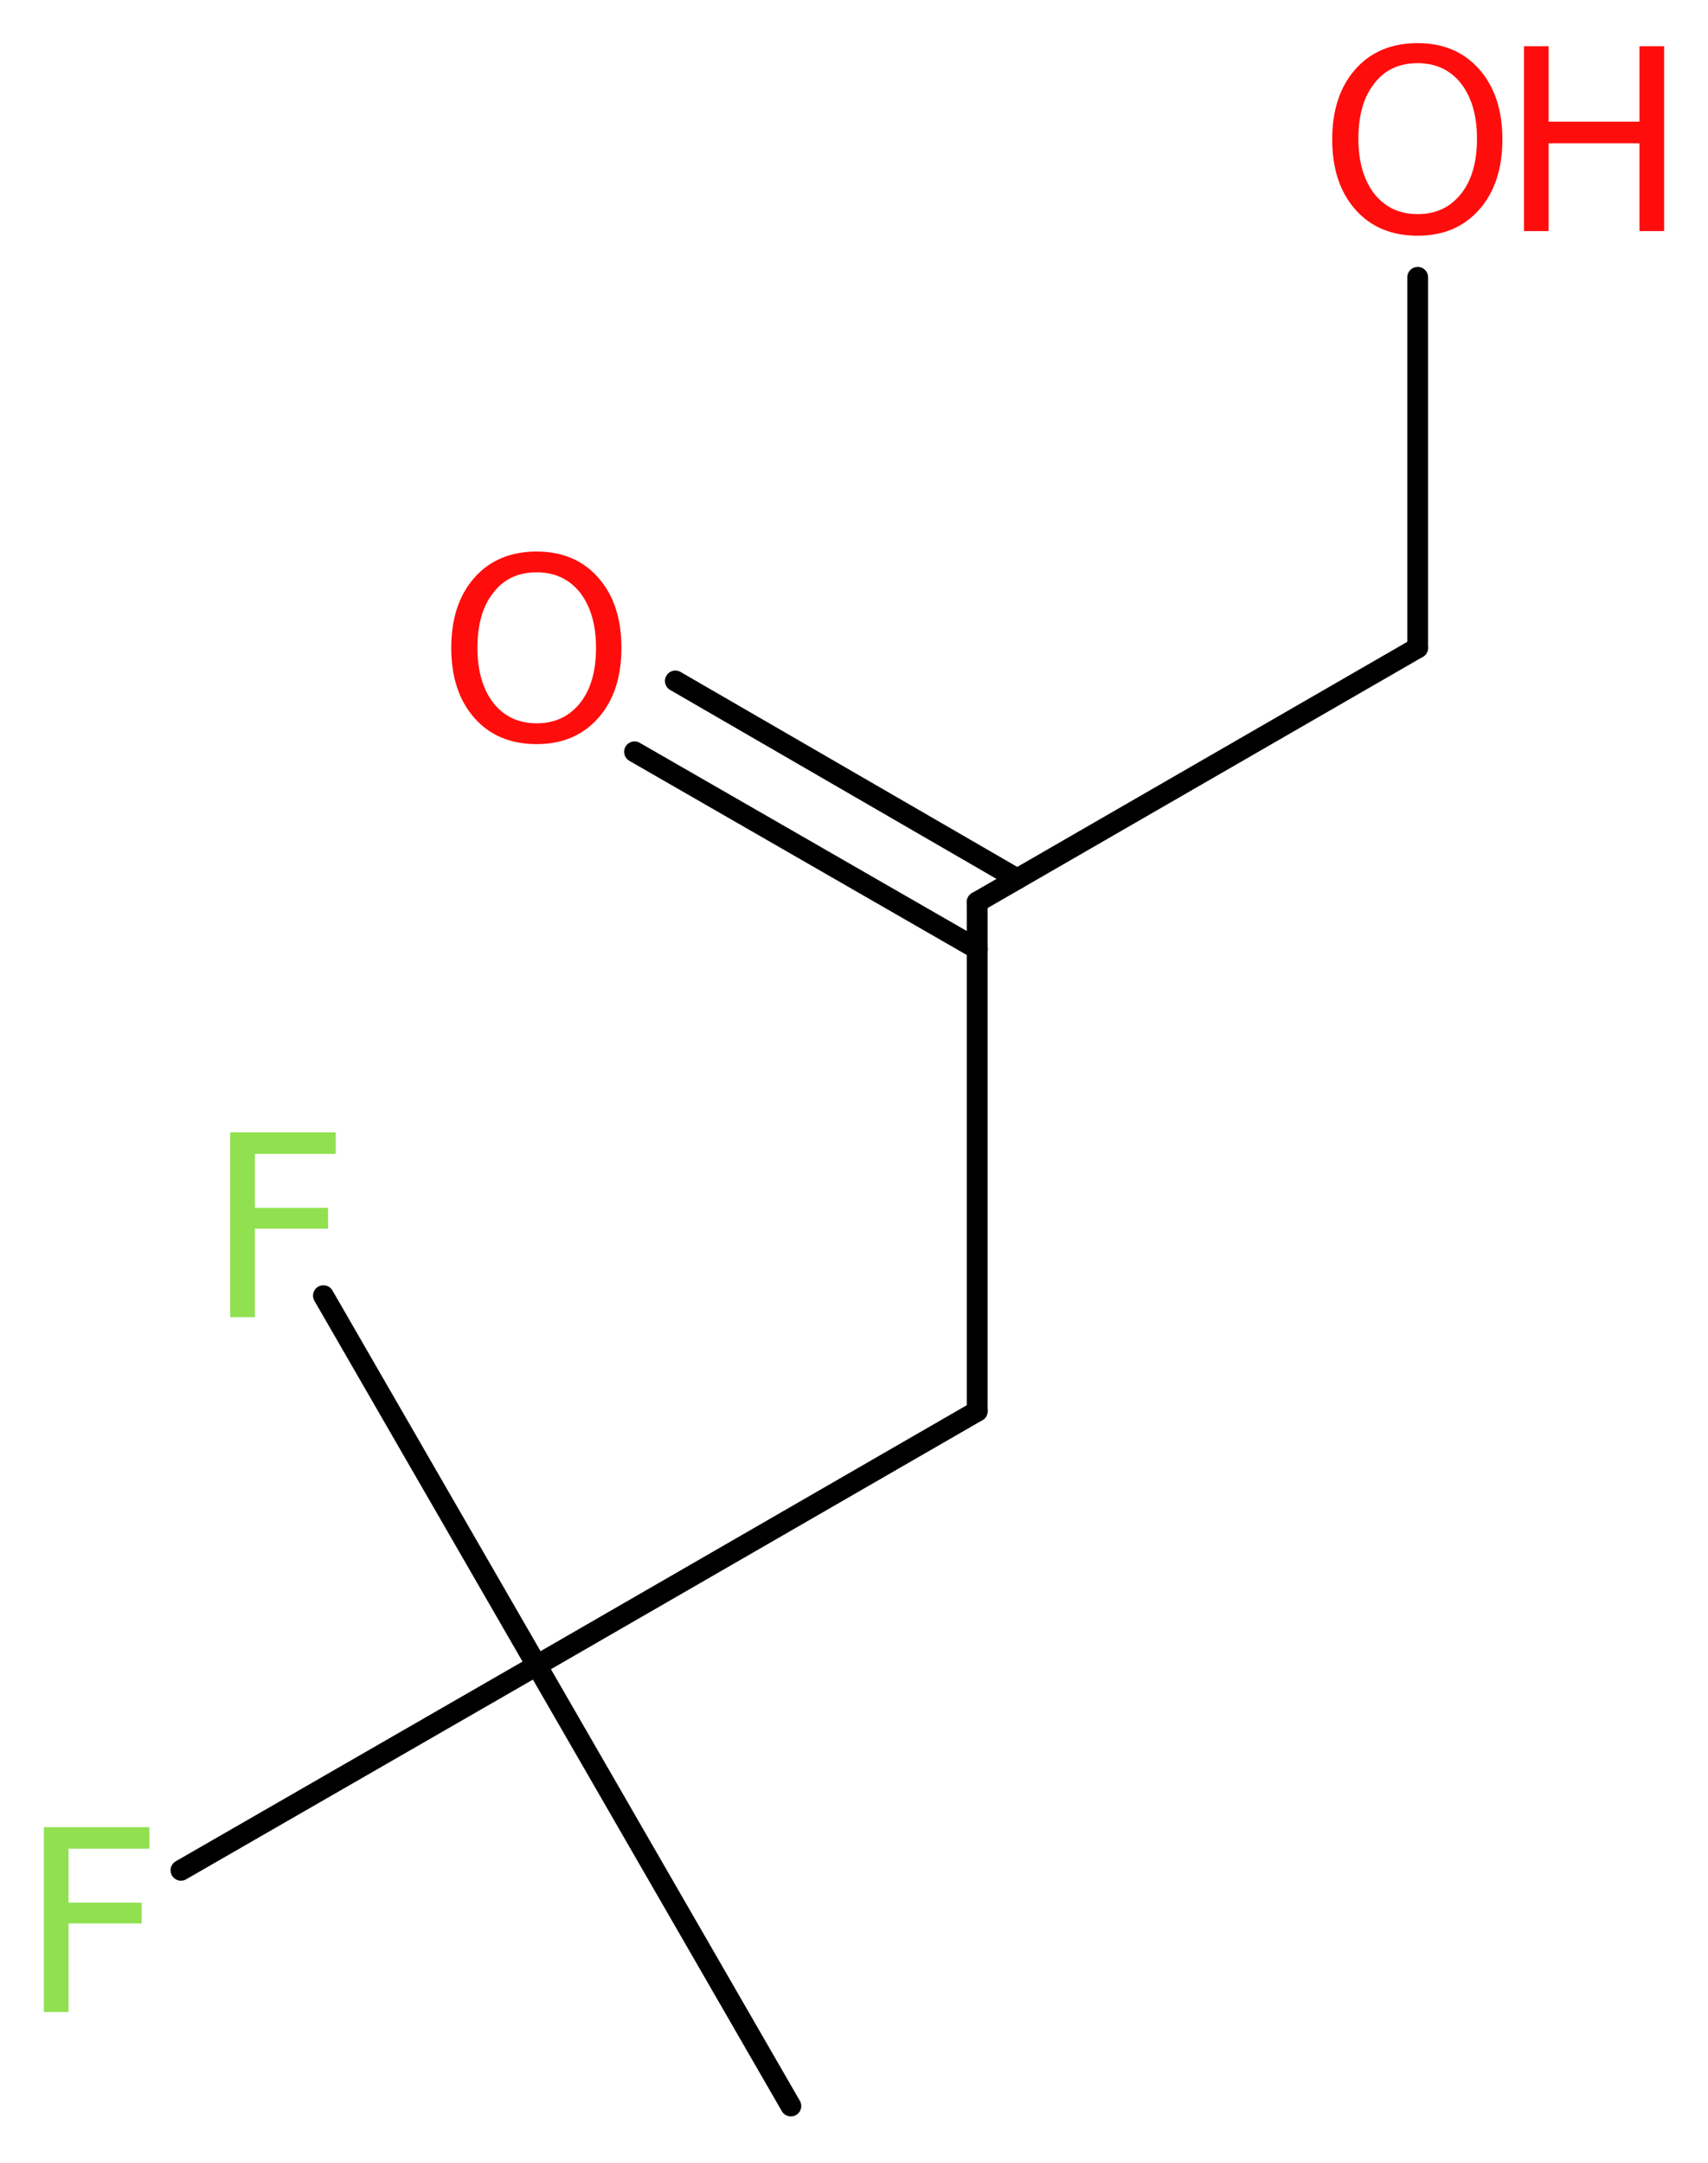 <?xml version='1.0' encoding='UTF-8'?>
<!DOCTYPE svg PUBLIC "-//W3C//DTD SVG 1.1//EN" "http://www.w3.org/Graphics/SVG/1.1/DTD/svg11.dtd">
<svg version='1.2' xmlns='http://www.w3.org/2000/svg' xmlns:xlink='http://www.w3.org/1999/xlink' width='22.18mm' height='28.08mm' viewBox='0 0 22.18 28.08'>
  <desc>Generated by the Chemistry Development Kit (http://github.com/cdk)</desc>
  <g stroke-linecap='round' stroke-linejoin='round' stroke='#000000' stroke-width='.27' fill='#FF0D0D'>
    <rect x='.0' y='.0' width='23.0' height='29.0' fill='#FFFFFF' stroke='none'/>
    <g id='mol1' class='mol'>
      <line id='mol1bnd1' class='bond' x1='10.27' y1='27.34' x2='6.97' y2='21.62'/>
      <line id='mol1bnd2' class='bond' x1='6.97' y1='21.62' x2='4.2' y2='16.82'/>
      <line id='mol1bnd3' class='bond' x1='6.97' y1='21.62' x2='2.35' y2='24.28'/>
      <line id='mol1bnd4' class='bond' x1='6.97' y1='21.62' x2='12.69' y2='18.32'/>
      <line id='mol1bnd5' class='bond' x1='12.69' y1='18.32' x2='12.69' y2='11.71'/>
      <g id='mol1bnd6' class='bond'>
        <line x1='12.69' y1='12.32' x2='8.24' y2='9.76'/>
        <line x1='13.21' y1='11.41' x2='8.77' y2='8.84'/>
      </g>
      <line id='mol1bnd7' class='bond' x1='12.69' y1='11.71' x2='18.41' y2='8.41'/>
      <line id='mol1bnd8' class='bond' x1='18.41' y1='8.41' x2='18.41' y2='3.6'/>
      <path id='mol1atm3' class='atom' d='M2.98 14.7h1.38v.28h-1.05v.7h.95v.27h-.95v1.15h-.32v-2.4z' stroke='none' fill='#90E050'/>
      <path id='mol1atm4' class='atom' d='M.56 23.72h1.38v.28h-1.05v.7h.95v.27h-.95v1.15h-.32v-2.4z' stroke='none' fill='#90E050'/>
      <path id='mol1atm7' class='atom' d='M6.97 7.43q-.36 .0 -.56 .26q-.21 .26 -.21 .72q.0 .45 .21 .72q.21 .26 .56 .26q.35 .0 .56 -.26q.21 -.26 .21 -.72q.0 -.45 -.21 -.72q-.21 -.26 -.56 -.26zM6.97 7.16q.5 .0 .8 .34q.3 .34 .3 .91q.0 .57 -.3 .91q-.3 .34 -.8 .34q-.51 .0 -.81 -.34q-.3 -.34 -.3 -.91q.0 -.57 .3 -.91q.3 -.34 .81 -.34z' stroke='none'/>
      <g id='mol1atm9' class='atom'>
        <path d='M18.41 .82q-.36 .0 -.56 .26q-.21 .26 -.21 .72q.0 .45 .21 .72q.21 .26 .56 .26q.35 .0 .56 -.26q.21 -.26 .21 -.72q.0 -.45 -.21 -.72q-.21 -.26 -.56 -.26zM18.41 .56q.5 .0 .8 .34q.3 .34 .3 .91q.0 .57 -.3 .91q-.3 .34 -.8 .34q-.51 .0 -.81 -.34q-.3 -.34 -.3 -.91q.0 -.57 .3 -.91q.3 -.34 .81 -.34z' stroke='none'/>
        <path d='M19.79 .6h.32v.98h1.18v-.98h.32v2.4h-.32v-1.14h-1.18v1.14h-.32v-2.4z' stroke='none'/>
      </g>
    </g>
  </g>
</svg>
